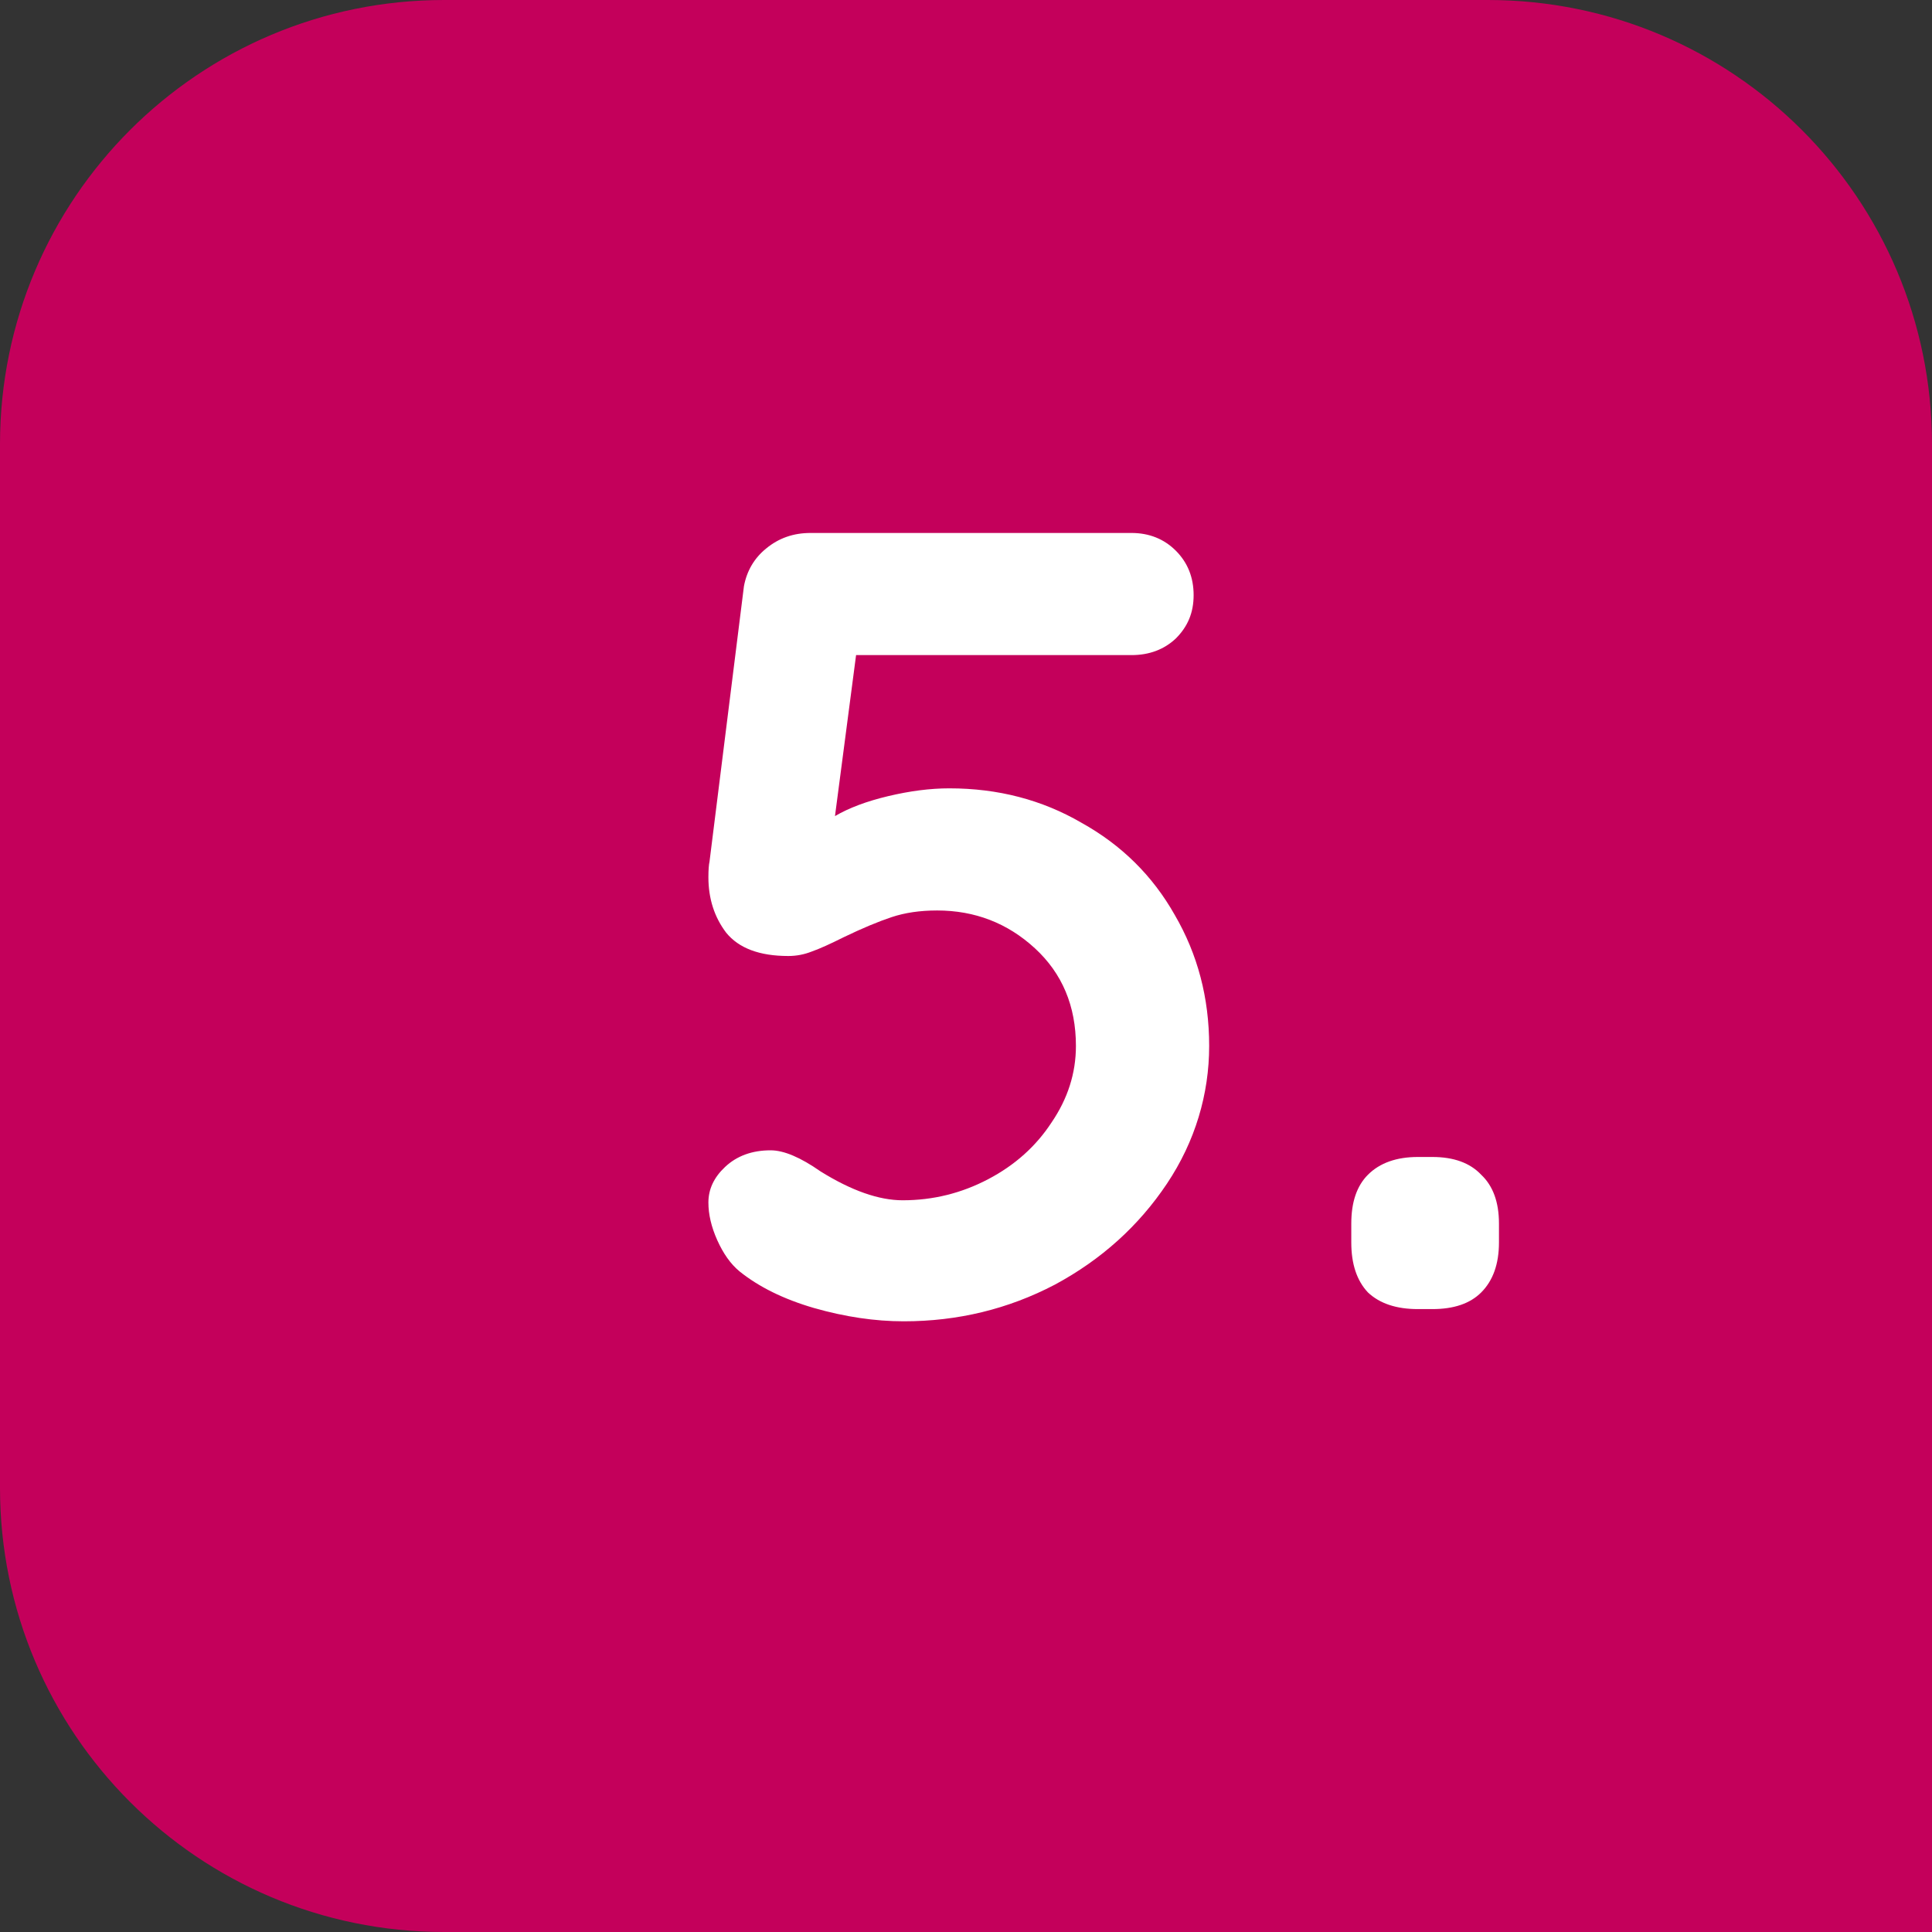 <?xml version="1.0" encoding="UTF-8"?>
<svg id="Layer_2" data-name="Layer 2" xmlns="http://www.w3.org/2000/svg" viewBox="0 0 87 87">
  <rect x="0" y="0" width="87" height="87" fill="#333333" stroke="none"/>
  <defs>
    <style>
      .cls-1 {
        fill: #fff;
      }

      .cls-2 {
        fill: #c4005b;
      }
    </style>
  </defs>
  <g id="Layer_1-2" data-name="Layer 1">
    <g>
      <path class="cls-2" d="m0,20C0,8.95,8.95,0,20,0h47c11.05,0,20,8.95,20,20v67H20c-11.05,0-20-8.95-20-20V20Z"/>
      <path class="cls-1" d="m42.75,35.5c2.2,0,4.18.52,5.95,1.55,1.8,1,3.2,2.38,4.2,4.15,1.03,1.77,1.55,3.73,1.55,5.9s-.63,4.3-1.9,6.2c-1.27,1.9-2.95,3.42-5.05,4.55-2.1,1.1-4.37,1.65-6.8,1.65-1.3,0-2.65-.2-4.05-.6-1.37-.4-2.48-.95-3.35-1.65-.4-.33-.73-.8-1-1.4-.27-.6-.4-1.17-.4-1.7,0-.6.25-1.13.75-1.6.53-.5,1.22-.75,2.05-.75.6,0,1.35.32,2.25.95,1.4.87,2.63,1.3,3.7,1.3,1.37,0,2.65-.32,3.85-.95s2.15-1.48,2.85-2.55c.73-1.07,1.1-2.22,1.1-3.45,0-1.8-.62-3.27-1.85-4.4-1.23-1.13-2.7-1.7-4.4-1.7-.77,0-1.45.1-2.05.3-.6.2-1.32.5-2.15.9-.6.3-1.08.52-1.45.65-.33.13-.68.2-1.05.2-1.3,0-2.23-.35-2.8-1.05-.53-.7-.8-1.53-.8-2.5,0-.33.02-.57.05-.7l1.55-12.4c.13-.7.47-1.27,1-1.7.57-.47,1.23-.7,2-.7h14.45c.8,0,1.47.27,2,.8.53.53.8,1.2.8,2s-.27,1.42-.8,1.95c-.53.5-1.2.75-2,.75h-12.4l-.95,7.25c.63-.37,1.43-.67,2.4-.9s1.88-.35,2.75-.35Zm21.1,23.45c-.97,0-1.72-.25-2.25-.75-.5-.53-.75-1.28-.75-2.25v-.85c0-.97.25-1.7.75-2.2.53-.53,1.28-.8,2.25-.8h.65c.97,0,1.7.27,2.2.8.53.5.8,1.23.8,2.2v.85c0,.97-.27,1.72-.8,2.25-.5.5-1.23.75-2.2.75h-.65Z"/>
    </g>
  </g>
</svg>